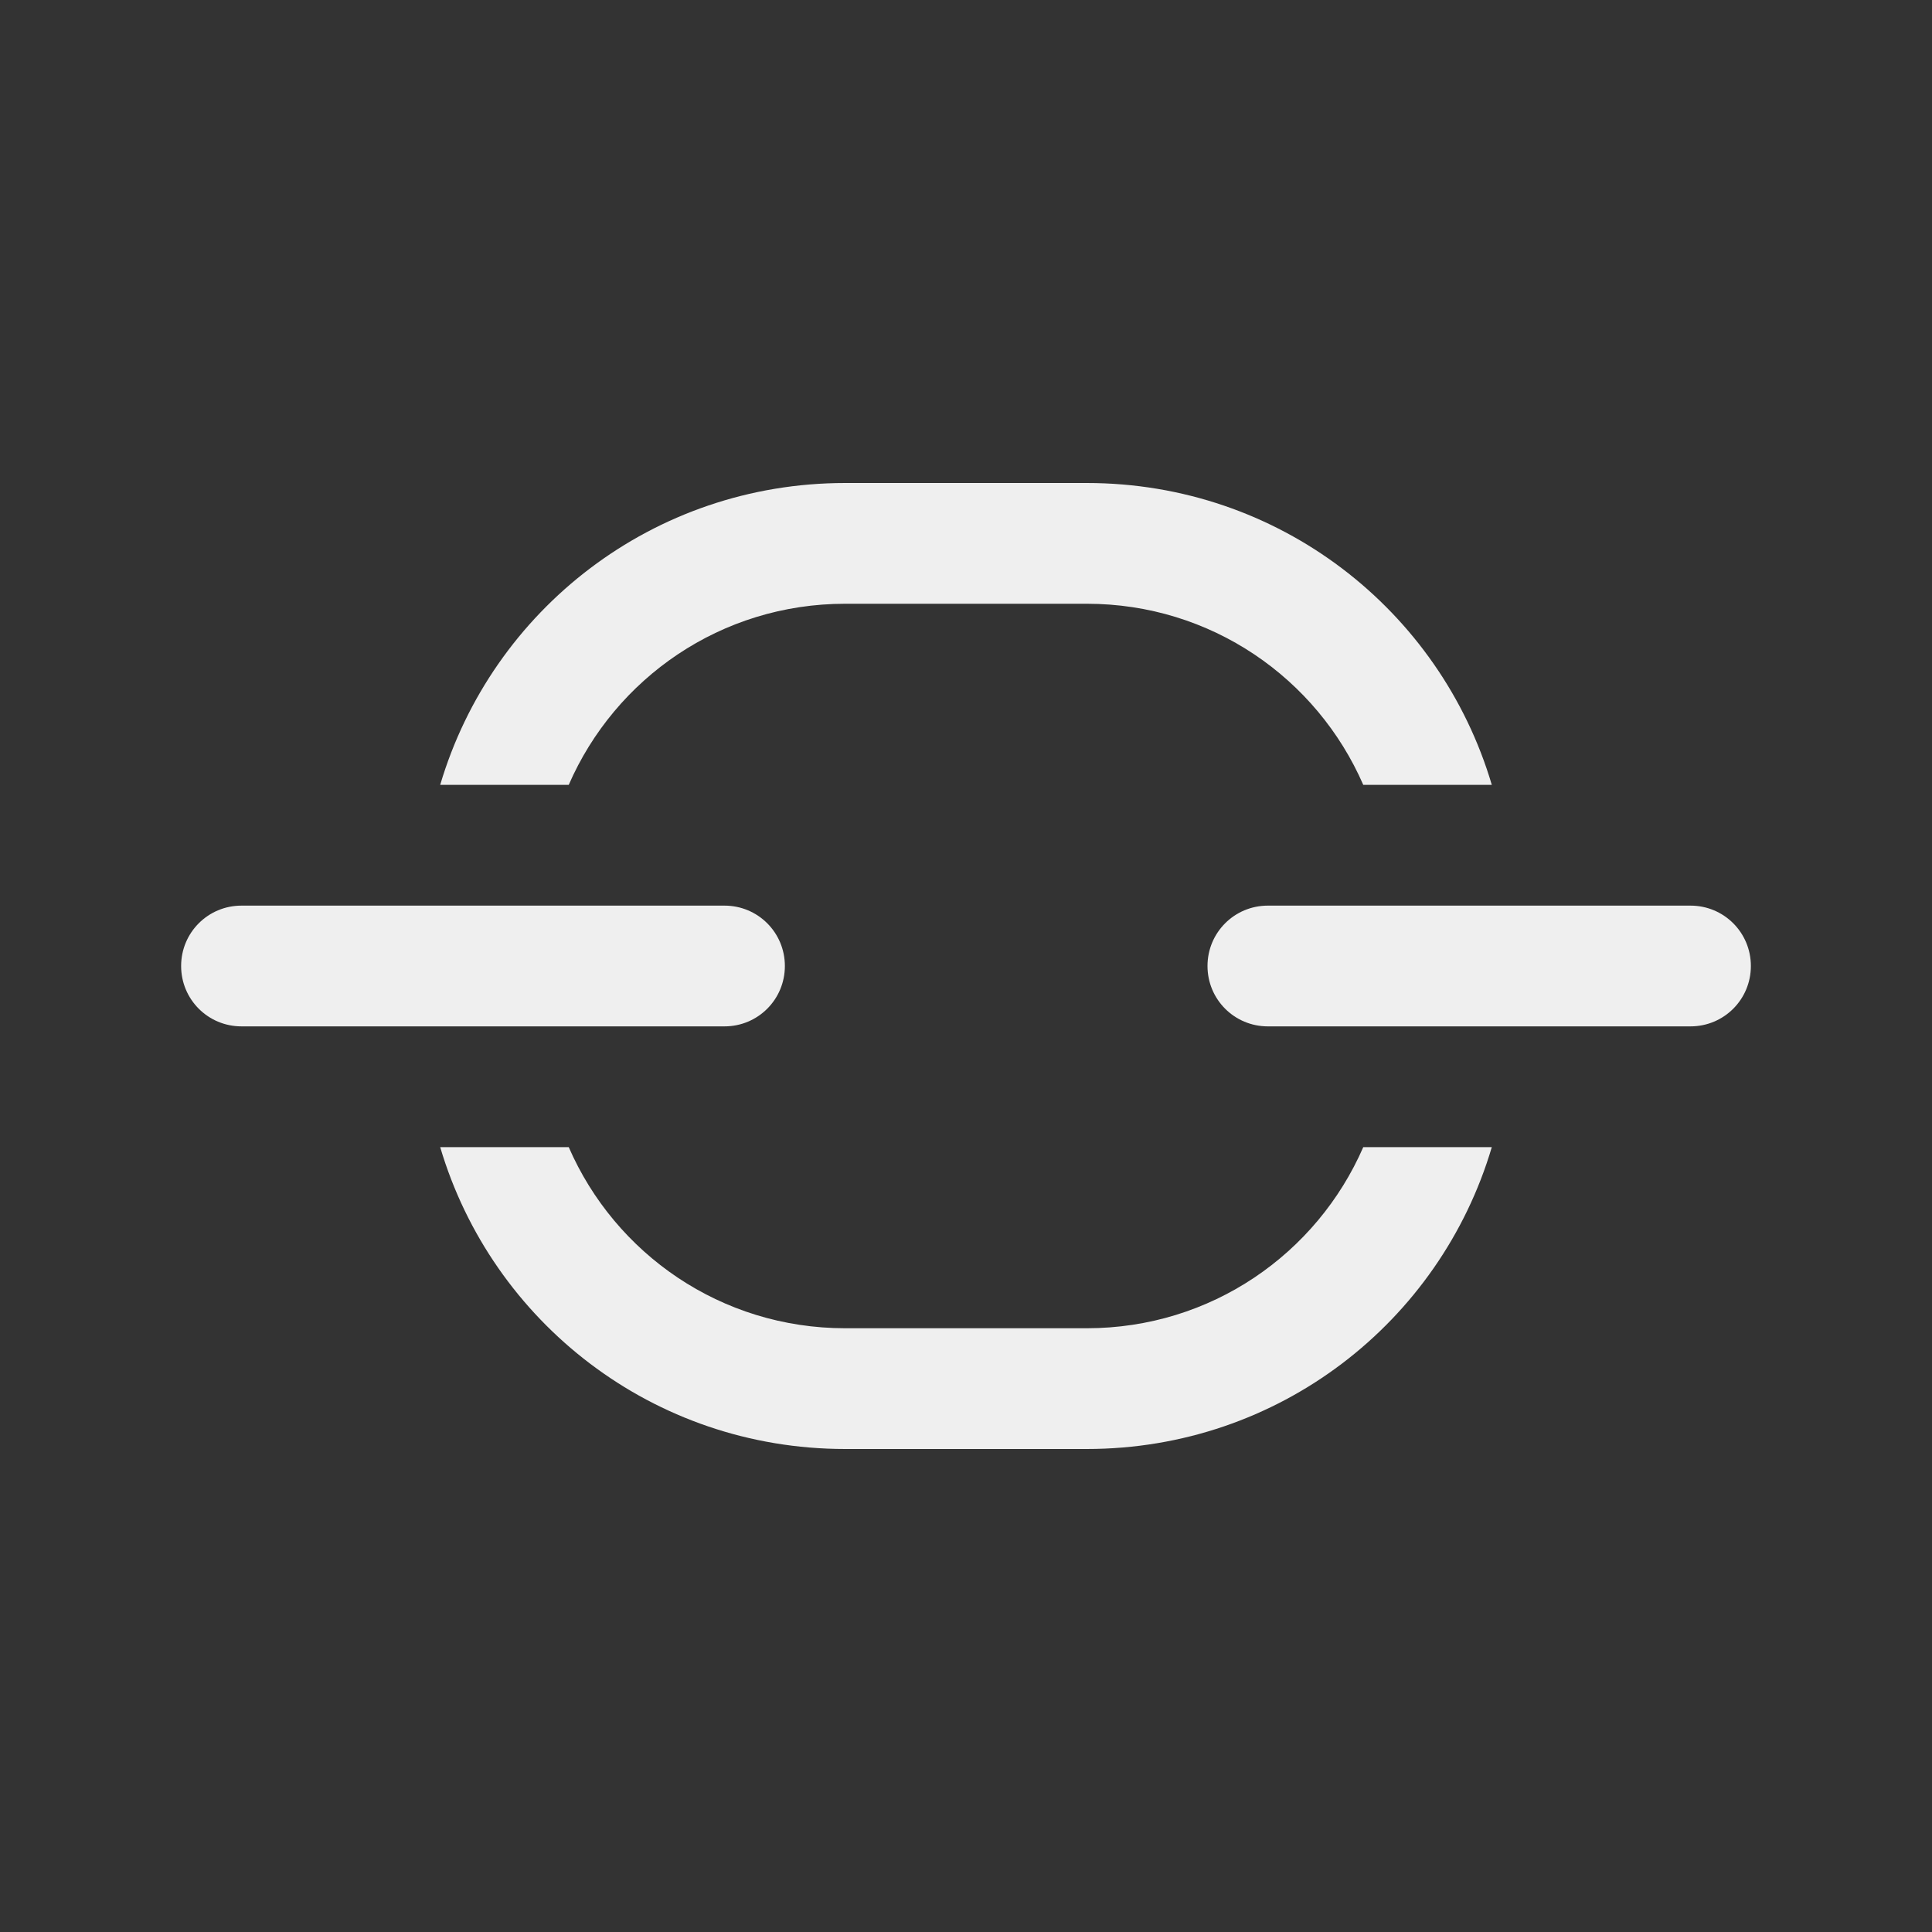 <svg height="32" viewBox="0 0 32 32" width="32" xmlns="http://www.w3.org/2000/svg"><rect x="0" y="0" width="32" height="32" fill="#333333" stroke="none"/><g fill="#efefef"><path d="m21 15h7c.554 0 1 .446 1 1s-.446 1-1 1h-7c-.554 0-1-.446-1-1s.446-1 1-1z"/><path d="m4 15h8c.554 0 1 .446 1 1s-.446 1-1 1h-8c-.554 0-1-.446-1-1s.446-1 1-1z"/><path d="m14 8c-3.182 0-5.852 2.103-6.709 5h2.129c.769-1.767 2.523-3 4.58-3h4c2.057 0 3.811 1.233 4.58 3h2.129c-.857-2.897-3.527-5-6.709-5zm-6.709 11c.857 2.897 3.527 5 6.709 5h4c3.182 0 5.852-2.103 6.709-5h-2.129c-.769 1.767-2.523 3-4.58 3h-4c-2.057 0-3.811-1.233-4.58-3z"/></g></svg>